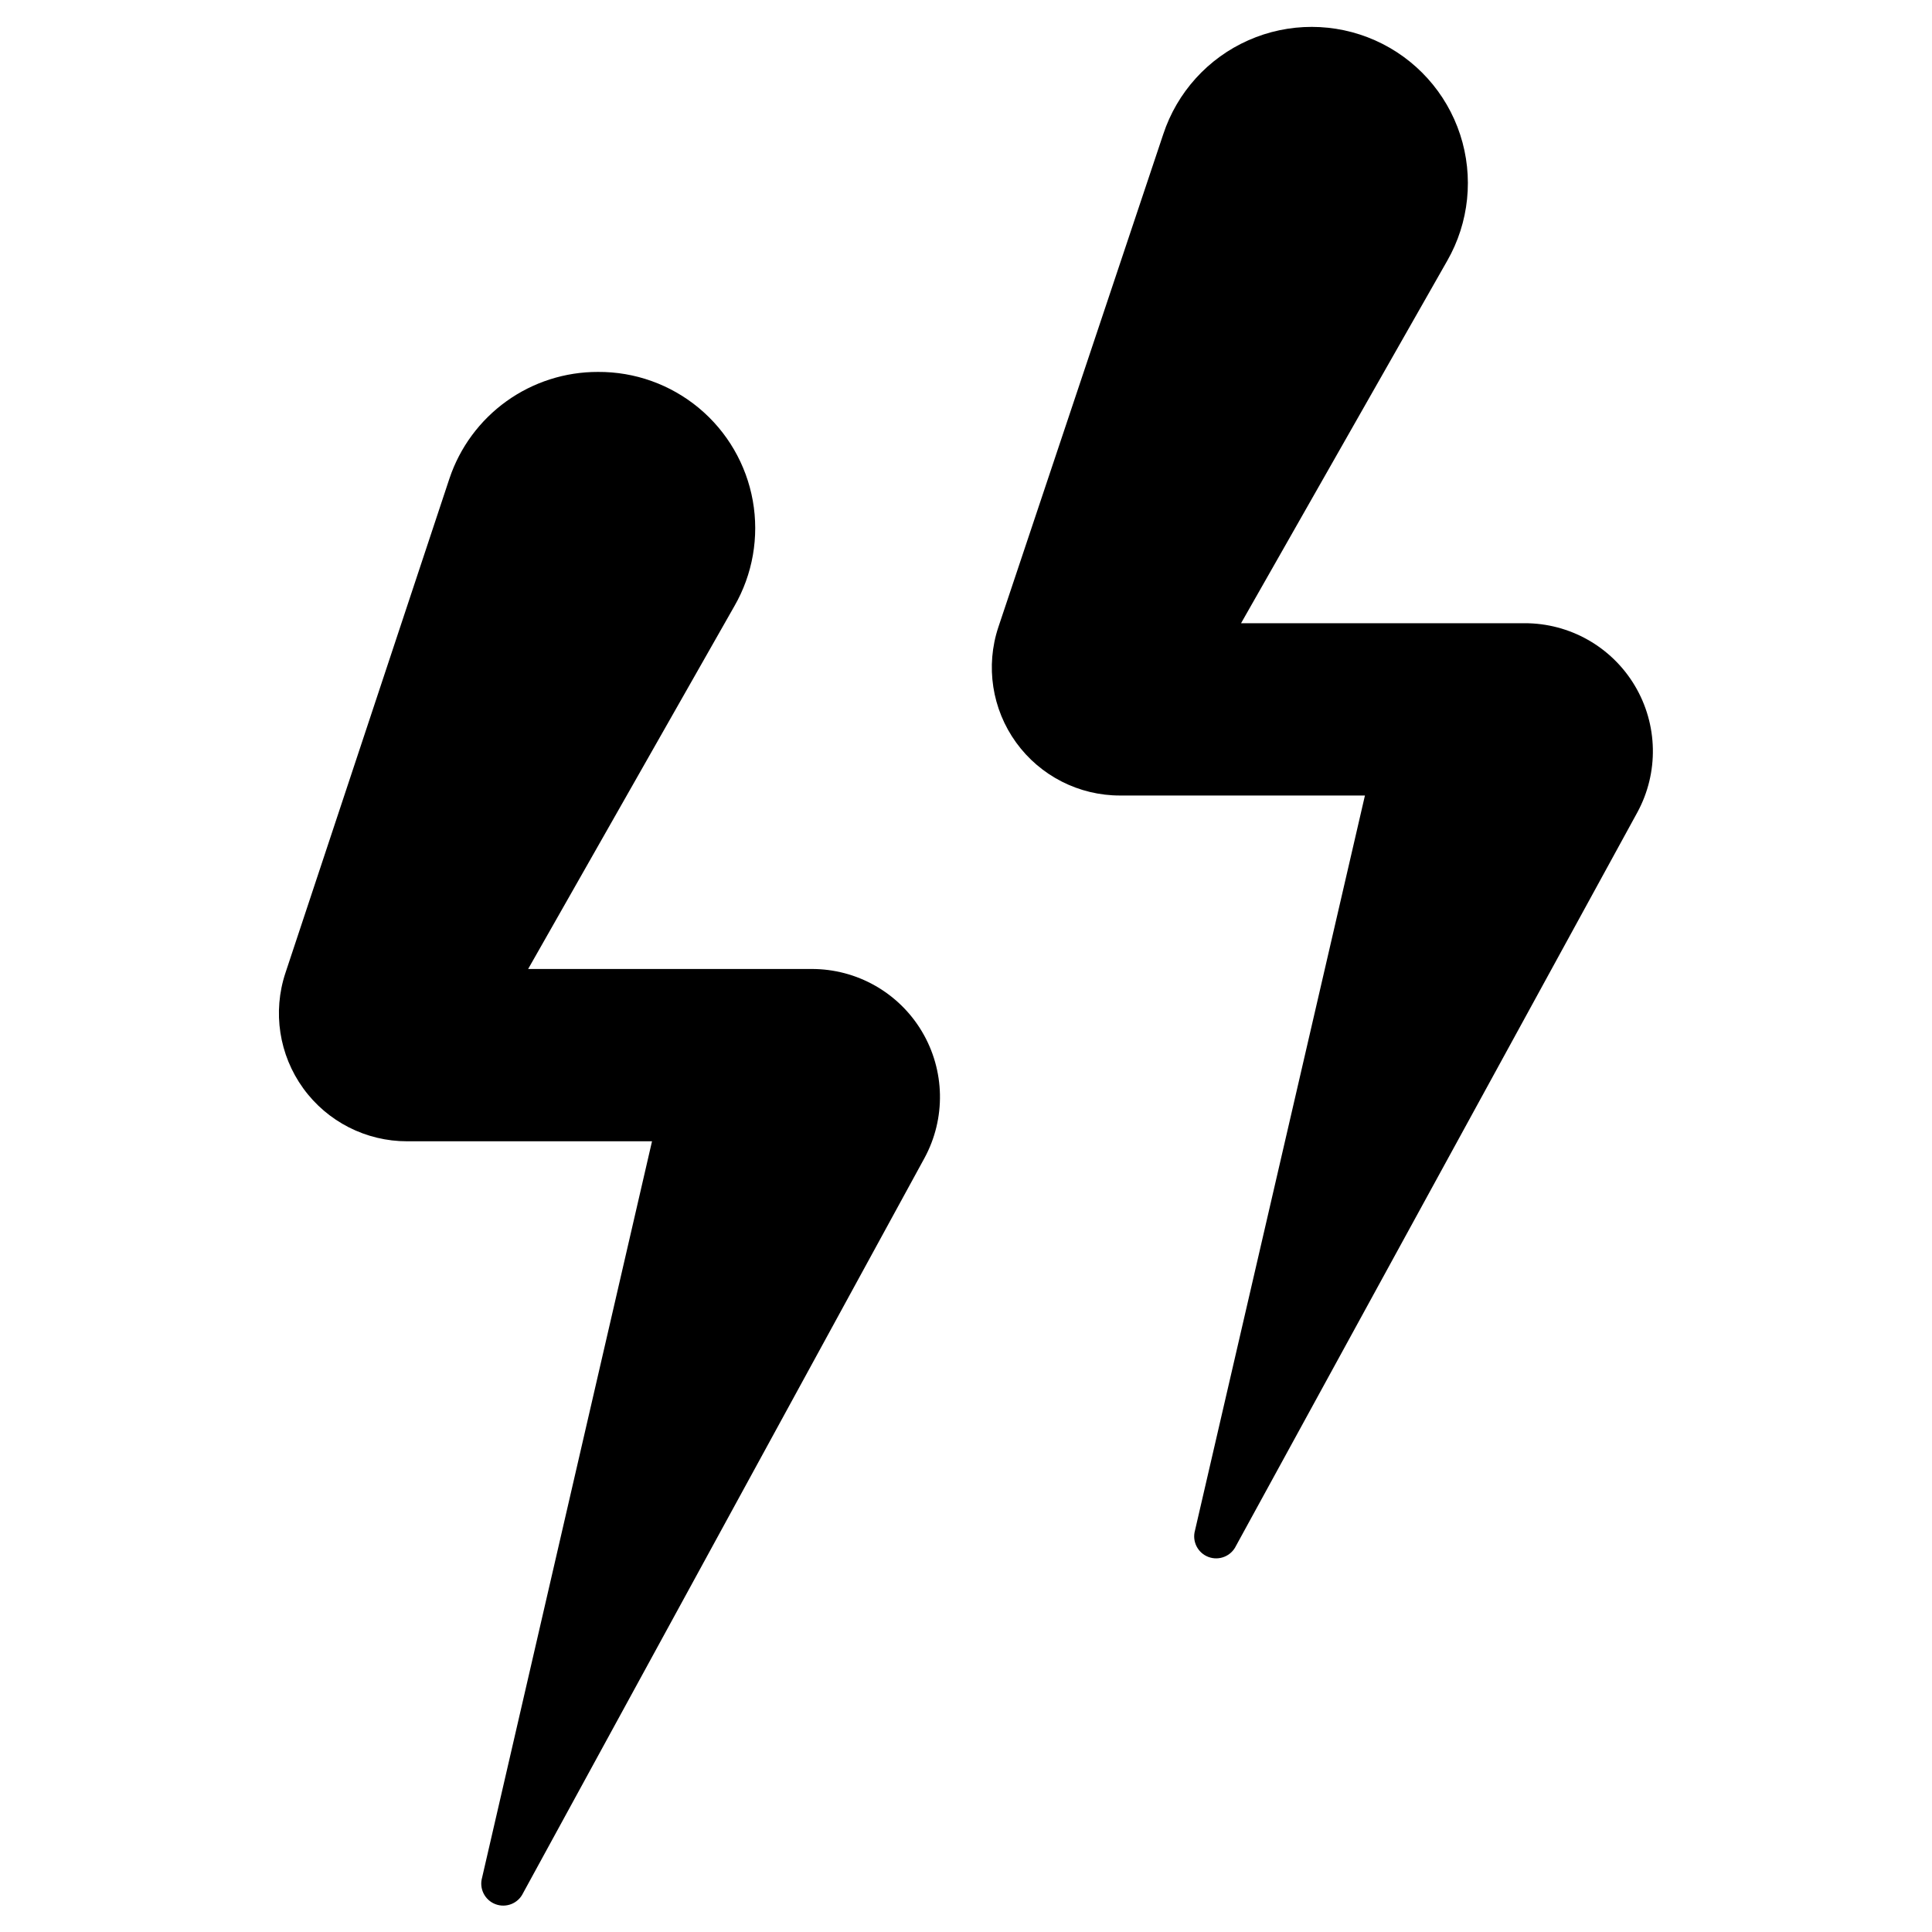 <?xml version="1.0" encoding="UTF-8"?>
<!-- The Best Svg Icon site in the world: iconSvg.co, Visit us! https://iconsvg.co -->
<svg fill="#000000" width="800px" height="800px" version="1.1" viewBox="144 144 512 512" xmlns="http://www.w3.org/2000/svg">
 <g>
  <path d="m359.06 400.79h-75.098l54.633-96.117c4.883-8.457 6.617-18.367 4.902-27.984-1.719-9.613-6.777-18.312-14.285-24.555-7.512-6.246-16.984-9.637-26.75-9.57-8.699-0.02-17.18 2.699-24.246 7.769-7.066 5.074-12.352 12.242-15.113 20.492l-43.453 130.99c-3.445 10.359-1.695 21.742 4.699 30.586 6.398 8.848 16.66 14.074 27.574 14.051h64.867l-45.031 195.14c-0.824 2.914 0.719 5.973 3.551 7.039s6.012-0.211 7.312-2.945l106.35-194.75c5.731-10.531 5.481-23.301-0.664-33.598-6.141-10.297-17.262-16.586-29.25-16.547z"/>
  <path d="m547.99 309.16h-75.098l54.629-96.039c5.824-10.16 7.07-22.309 3.438-33.441-3.633-11.129-11.812-20.203-22.508-24.969s-22.91-4.781-33.617-0.039c-10.707 4.738-18.906 13.793-22.566 24.914l-43.691 130.6c-3.445 10.355-1.695 21.738 4.703 30.586 6.394 8.844 16.656 14.074 27.574 14.047h64.867l-45.031 194.75c-0.824 2.914 0.719 5.973 3.551 7.039 2.832 1.066 6.012-0.215 7.312-2.945l106.35-194.36c5.731-10.531 5.477-23.305-0.664-33.598-6.141-10.297-17.262-16.586-29.25-16.547z"/>
 </g>
</svg>